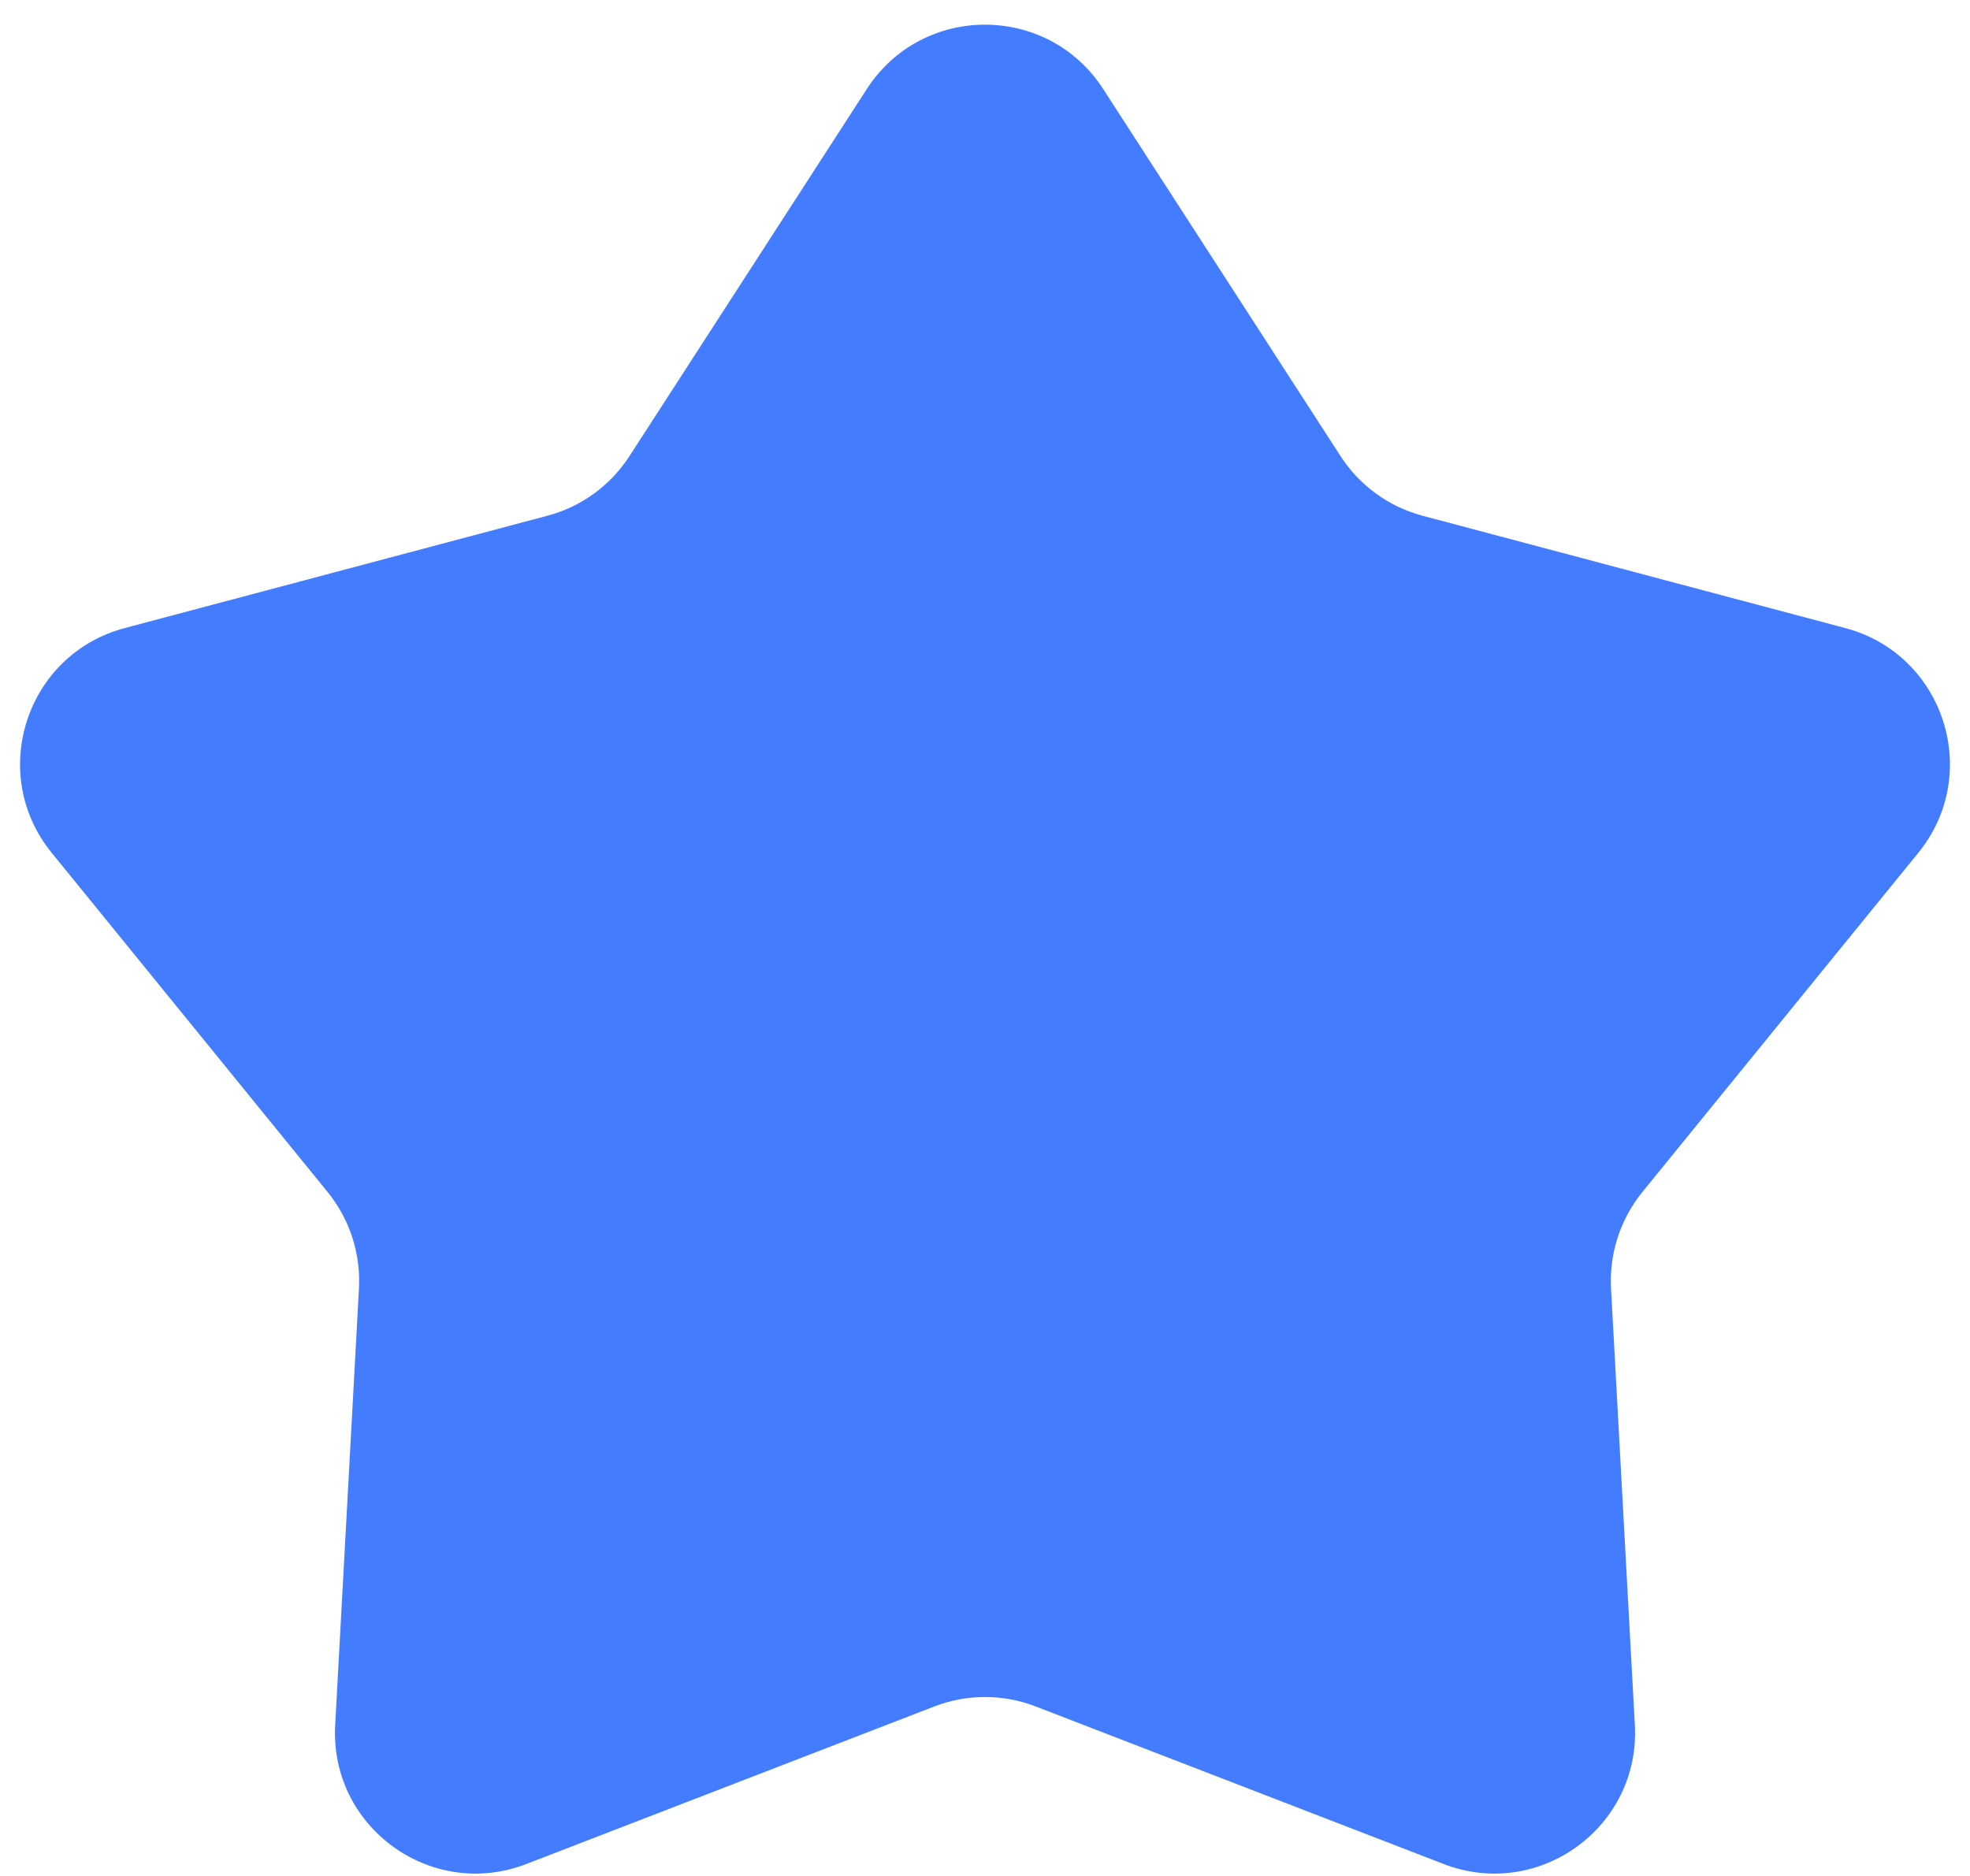 <svg width="42" height="40" viewBox="0 0 42 40" fill="none" xmlns="http://www.w3.org/2000/svg">
<path d="M18.481 1.897C19.663 0.069 22.337 0.069 23.519 1.897L28.581 9.727C28.986 10.353 29.609 10.806 30.33 10.997L39.341 13.392C41.445 13.951 42.271 16.495 40.898 18.184L35.015 25.417C34.545 25.996 34.307 26.729 34.347 27.473L34.855 36.783C34.973 38.957 32.809 40.529 30.778 39.745L22.081 36.386C21.385 36.117 20.615 36.117 19.919 36.386L11.222 39.745C9.191 40.529 7.027 38.957 7.146 36.783L7.653 27.473C7.693 26.729 7.455 25.996 6.985 25.417L1.102 18.184C-0.271 16.495 0.555 13.951 2.659 13.392L11.67 10.997C12.391 10.806 13.014 10.353 13.419 9.727L18.481 1.897Z" fill="#447CFF"/>
</svg>
